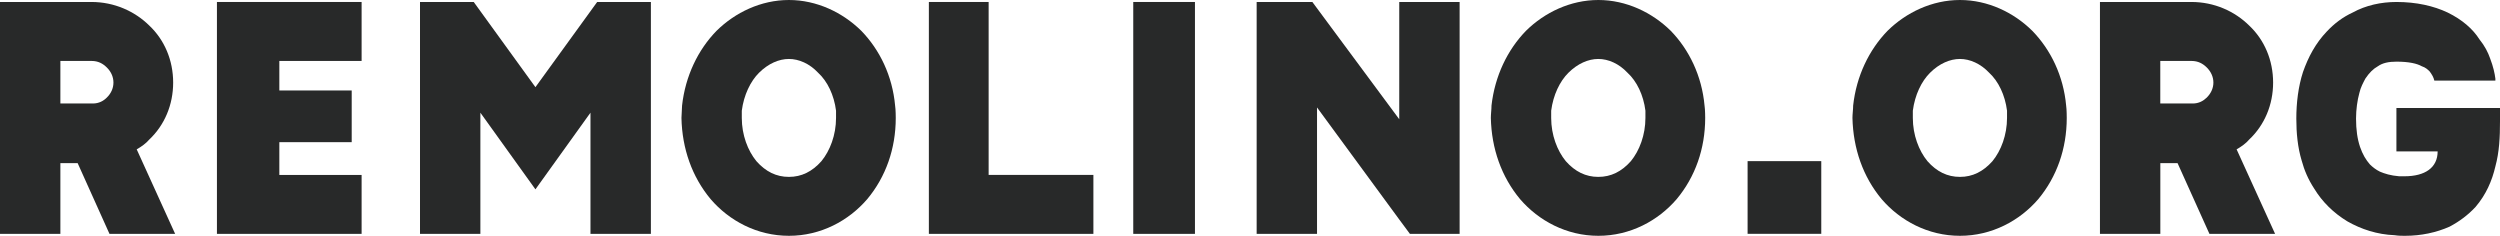 <svg width="53" height="5" viewBox="0 0 53 5" fill="none" xmlns="http://www.w3.org/2000/svg">
<g clip-path="url(#clip0_17_2)">
<path d="M3.165 2.958C3.488 2.653 3.671 2.222 3.671 1.751C3.671 1.278 3.488 0.847 3.165 0.542C2.855 0.236 2.419 0.042 1.941 0.042L0 0.042L0 4.958H1.28V3.458H1.646L2.321 4.958H3.713L2.898 3.166C2.996 3.111 3.094 3.041 3.165 2.958ZM2.264 2.069C2.195 2.139 2.097 2.194 1.969 2.194H1.28V1.292H1.941C2.082 1.292 2.18 1.347 2.264 1.43C2.349 1.513 2.405 1.624 2.405 1.75C2.405 1.875 2.35 1.986 2.264 2.069Z" fill="#282929"/>
<path d="M4.599 4.958H7.666V3.709L5.922 3.709V3.014L7.456 3.014V1.918H5.922V1.292H7.666V0.042L4.599 0.042L4.599 4.958Z" fill="#282929"/>
<path d="M11.351 1.848L10.043 0.042L8.904 0.042V4.958H10.184V2.389L11.351 4.014L12.518 2.389V4.958L13.799 4.958V0.042L12.66 0.042L11.351 1.848Z" fill="#282929"/>
<path d="M18.258 0.652C17.864 0.264 17.315 0 16.725 0C16.134 0 15.586 0.264 15.192 0.652C14.797 1.056 14.53 1.611 14.46 2.236C14.46 2.319 14.447 2.417 14.447 2.5C14.46 3.152 14.672 3.75 15.066 4.222C15.459 4.68 16.05 4.999 16.726 4.999C17.401 4.999 17.991 4.68 18.385 4.222C18.779 3.75 18.99 3.152 18.99 2.5C18.99 2.5 18.99 2.318 18.976 2.236C18.919 1.611 18.652 1.056 18.258 0.652ZM17.724 2.5C17.724 2.861 17.597 3.194 17.414 3.417C17.217 3.639 16.992 3.75 16.725 3.75C16.457 3.75 16.233 3.639 16.036 3.417C15.853 3.194 15.726 2.861 15.726 2.5V2.347C15.769 2.014 15.91 1.722 16.092 1.542C16.289 1.347 16.514 1.25 16.725 1.25C16.936 1.25 17.162 1.348 17.344 1.542C17.541 1.722 17.682 2.014 17.724 2.347V2.5H17.724Z" fill="#282929"/>
<path d="M20.959 0.042L19.692 0.042V4.958H23.18V3.708L20.959 3.708V0.042Z" fill="#282929"/>
<path d="M25.333 0.042L24.025 0.042V4.958H25.333V0.042Z" fill="#282929"/>
<path d="M29.664 2.528L27.822 0.042L26.641 0.042V4.958H27.921V2.278L29.664 4.653L29.89 4.958L30.944 4.958V0.042L29.664 0.042L29.664 2.528Z" fill="#282929"/>
<path d="M35.419 0.652C35.024 0.264 34.476 0 33.885 0C33.294 0 32.745 0.264 32.352 0.652C31.958 1.056 31.691 1.611 31.62 2.236C31.62 2.319 31.606 2.417 31.606 2.5C31.62 3.152 31.832 3.75 32.226 4.222C32.62 4.68 33.211 4.999 33.885 4.999C34.56 4.999 35.151 4.68 35.545 4.222C35.939 3.75 36.15 3.152 36.15 2.5C36.15 2.5 36.15 2.318 36.136 2.236C36.079 1.611 35.812 1.056 35.419 0.652ZM34.883 2.5C34.883 2.861 34.757 3.194 34.574 3.417C34.377 3.639 34.152 3.75 33.884 3.75C33.617 3.75 33.392 3.639 33.195 3.417C33.012 3.194 32.885 2.861 32.885 2.5V2.347C32.928 2.014 33.068 1.722 33.251 1.542C33.448 1.347 33.673 1.25 33.884 1.25C34.095 1.25 34.321 1.348 34.503 1.542C34.7 1.722 34.841 2.014 34.883 2.347V2.5Z" fill="#282929"/>
<path d="M38.611 3.416H37.049V4.957H38.611V3.416Z" fill="#282929"/>
<path d="M43.083 0.652C42.691 0.264 42.142 0 41.551 0C40.96 0 40.411 0.264 40.017 0.652C39.624 1.056 39.356 1.611 39.287 2.236C39.287 2.319 39.272 2.417 39.272 2.5C39.287 3.152 39.497 3.75 39.891 4.222C40.285 4.68 40.876 4.999 41.551 4.999C42.226 4.999 42.817 4.68 43.211 4.222C43.604 3.75 43.815 3.152 43.815 2.5C43.815 2.5 43.815 2.318 43.802 2.236C43.745 1.611 43.478 1.056 43.083 0.652ZM42.549 2.5C42.549 2.861 42.423 3.194 42.24 3.417C42.042 3.639 41.818 3.75 41.551 3.75C41.284 3.75 41.058 3.639 40.862 3.417C40.679 3.194 40.552 2.861 40.552 2.5V2.347C40.595 2.014 40.735 1.722 40.918 1.542C41.114 1.347 41.34 1.25 41.551 1.25C41.761 1.25 41.987 1.348 42.17 1.542C42.366 1.722 42.507 2.014 42.549 2.347V2.5V2.5Z" fill="#282929"/>
<path d="M47.683 2.958C48.007 2.653 48.19 2.222 48.19 1.751C48.19 1.278 48.007 0.847 47.683 0.542C47.374 0.236 46.938 0.042 46.46 0.042L44.519 0.042V4.958H45.799V3.458H46.164L46.84 4.958H48.232L47.416 3.166C47.514 3.111 47.613 3.041 47.683 2.958ZM46.783 2.069C46.712 2.139 46.614 2.194 46.488 2.194H45.798V1.292H46.459C46.599 1.292 46.699 1.347 46.783 1.43C46.867 1.513 46.924 1.624 46.924 1.75C46.924 1.875 46.867 1.986 46.783 2.069Z" fill="#282929"/>
<path d="M50.804 2.291V3.209H51.678C51.678 3.556 51.41 3.737 50.975 3.737H50.862C50.679 3.722 50.553 3.681 50.454 3.639C50.37 3.598 50.299 3.542 50.243 3.487C50.158 3.389 50.089 3.278 50.032 3.112C49.976 2.945 49.948 2.75 49.948 2.514C49.948 2.32 49.976 2.126 50.018 1.973C50.046 1.848 50.102 1.751 50.145 1.667C50.229 1.542 50.313 1.459 50.412 1.404C50.51 1.335 50.637 1.307 50.805 1.307C51.073 1.307 51.242 1.348 51.341 1.404C51.425 1.432 51.467 1.473 51.509 1.515C51.551 1.57 51.594 1.64 51.608 1.709L52.902 1.709V1.667C52.888 1.556 52.859 1.418 52.79 1.237C52.747 1.112 52.677 0.974 52.564 0.834C52.423 0.612 52.199 0.417 51.889 0.265C51.594 0.126 51.229 0.042 50.805 0.042C50.483 0.042 50.158 0.111 49.878 0.265C49.667 0.362 49.484 0.501 49.329 0.667C49.09 0.917 48.935 1.209 48.823 1.528C48.724 1.833 48.682 2.181 48.682 2.514C48.682 2.82 48.711 3.125 48.795 3.403C48.851 3.611 48.935 3.806 49.062 4C49.231 4.278 49.469 4.514 49.766 4.694C50.06 4.861 50.398 4.972 50.764 4.986C50.848 4.999 50.919 4.999 50.975 4.999H50.989C51.327 4.999 51.65 4.93 51.931 4.805C52.142 4.694 52.325 4.555 52.48 4.389C52.705 4.125 52.831 3.834 52.902 3.528C52.986 3.221 53 2.903 53 2.569V2.29H50.804V2.291Z" fill="#282929"/>
</g>
<defs>
<clipPath id="clip0_17_2">
<rect width="53" height="5" fill="white"/>
</clipPath>
</defs>
</svg>
